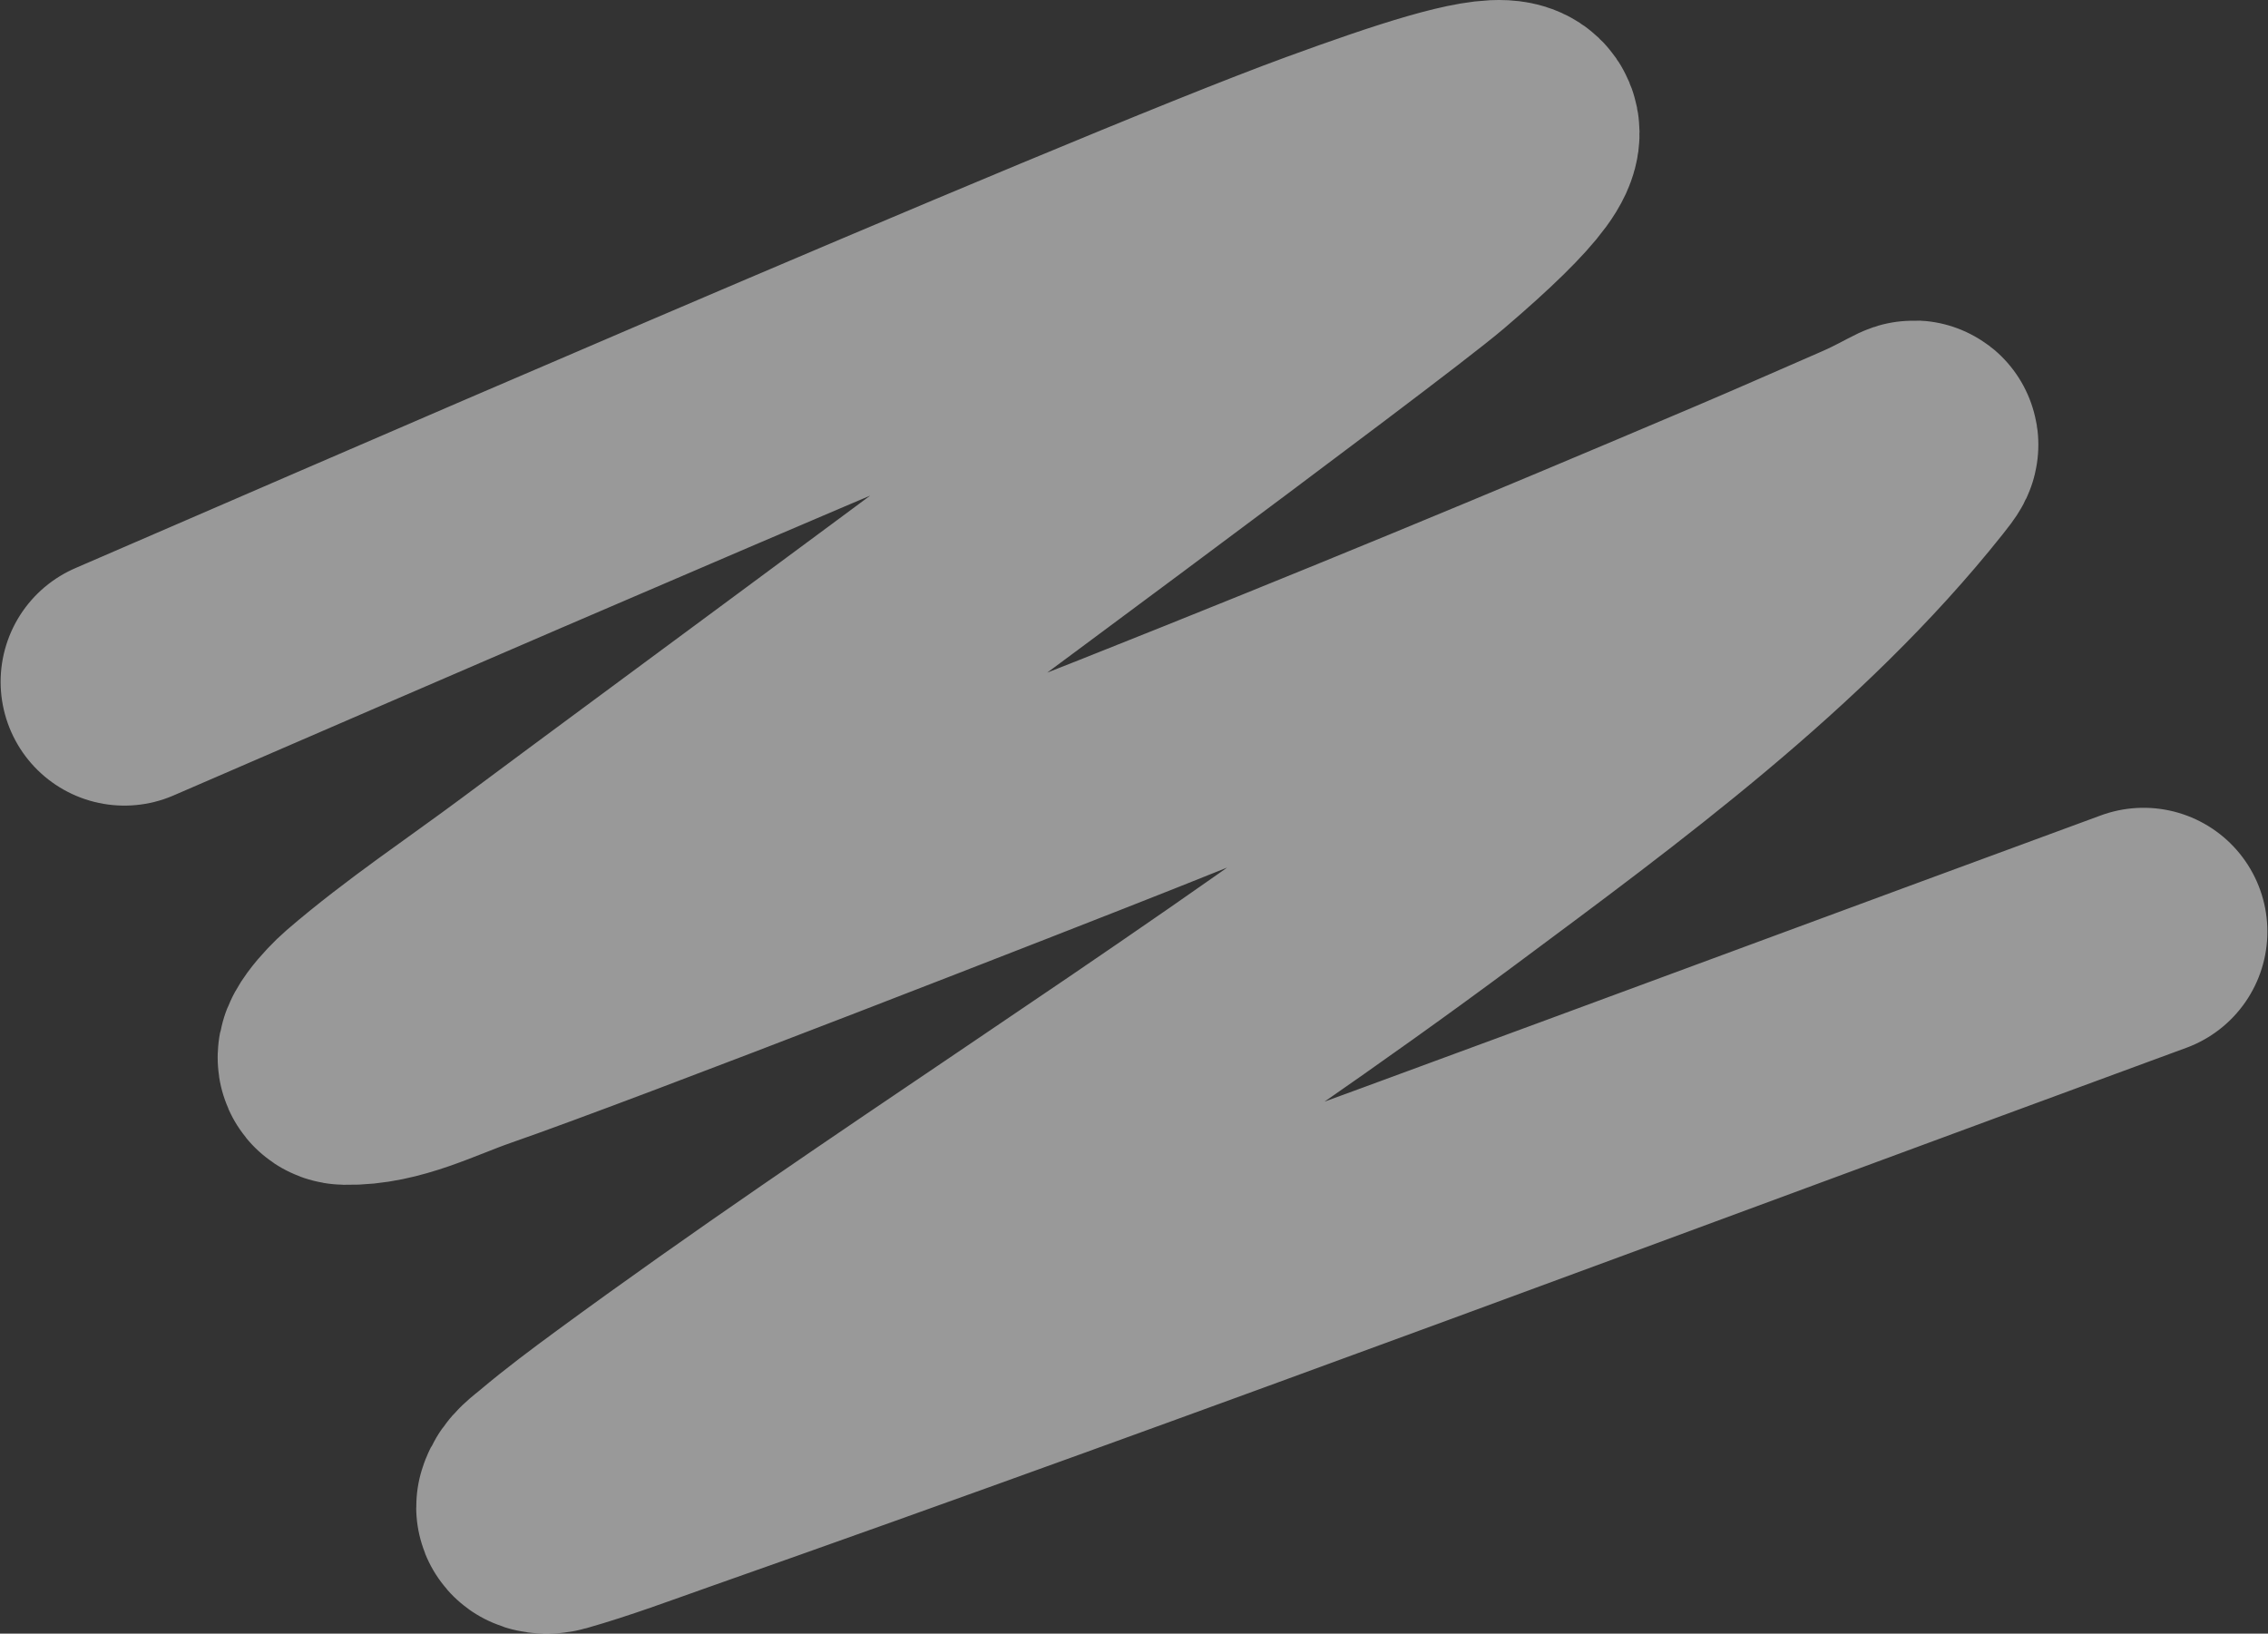 <?xml version="1.0" encoding="UTF-8"?> <svg xmlns="http://www.w3.org/2000/svg" width="3664" height="2639" viewBox="0 0 3664 2639" fill="none"><rect x="0" y="0" width="3664" height="2639" fill="#333333" stroke="none"/> <path d="M201 1101.37C440.432 998.326 1788.32 410.865 2147.17 279.794C2429.69 176.604 2578.65 140.346 2300.51 377.948C2205.23 459.343 1373.79 1073.09 1300.46 1127.43C1155.65 1234.73 1010.42 1341.47 865.886 1449.15C774.846 1516.98 679.753 1579.84 593.749 1653.94C576.191 1669.07 535.42 1713.41 558.596 1713.92C627.846 1715.45 693.168 1680.28 758.607 1657.58C962.872 1586.72 1667.32 1311.66 1822.91 1249.82C2181.92 1107.13 2468.85 988.305 2817.51 840.238C2885.92 811.184 2953.9 781.11 3022.07 751.476C3088.77 722.476 3110.25 699.135 3078.74 738.752C2873.64 996.625 2590.55 1203.32 2329.3 1397.65C1901.48 1715.9 1447.07 1995.66 1017.41 2311.02C978.695 2339.44 940.145 2368.19 903.463 2399.18C891.719 2409.1 876.929 2418.68 872.553 2433.41C870.663 2439.78 885.559 2439.77 891.948 2437.96C954.925 2420.13 1016.28 2396.99 1078.02 2375.25C1876.19 2094.22 2668.75 1796.77 3463 1504.89" stroke="white" stroke-opacity="0.5" stroke-width="400" stroke-linecap="round"></path> </svg> 